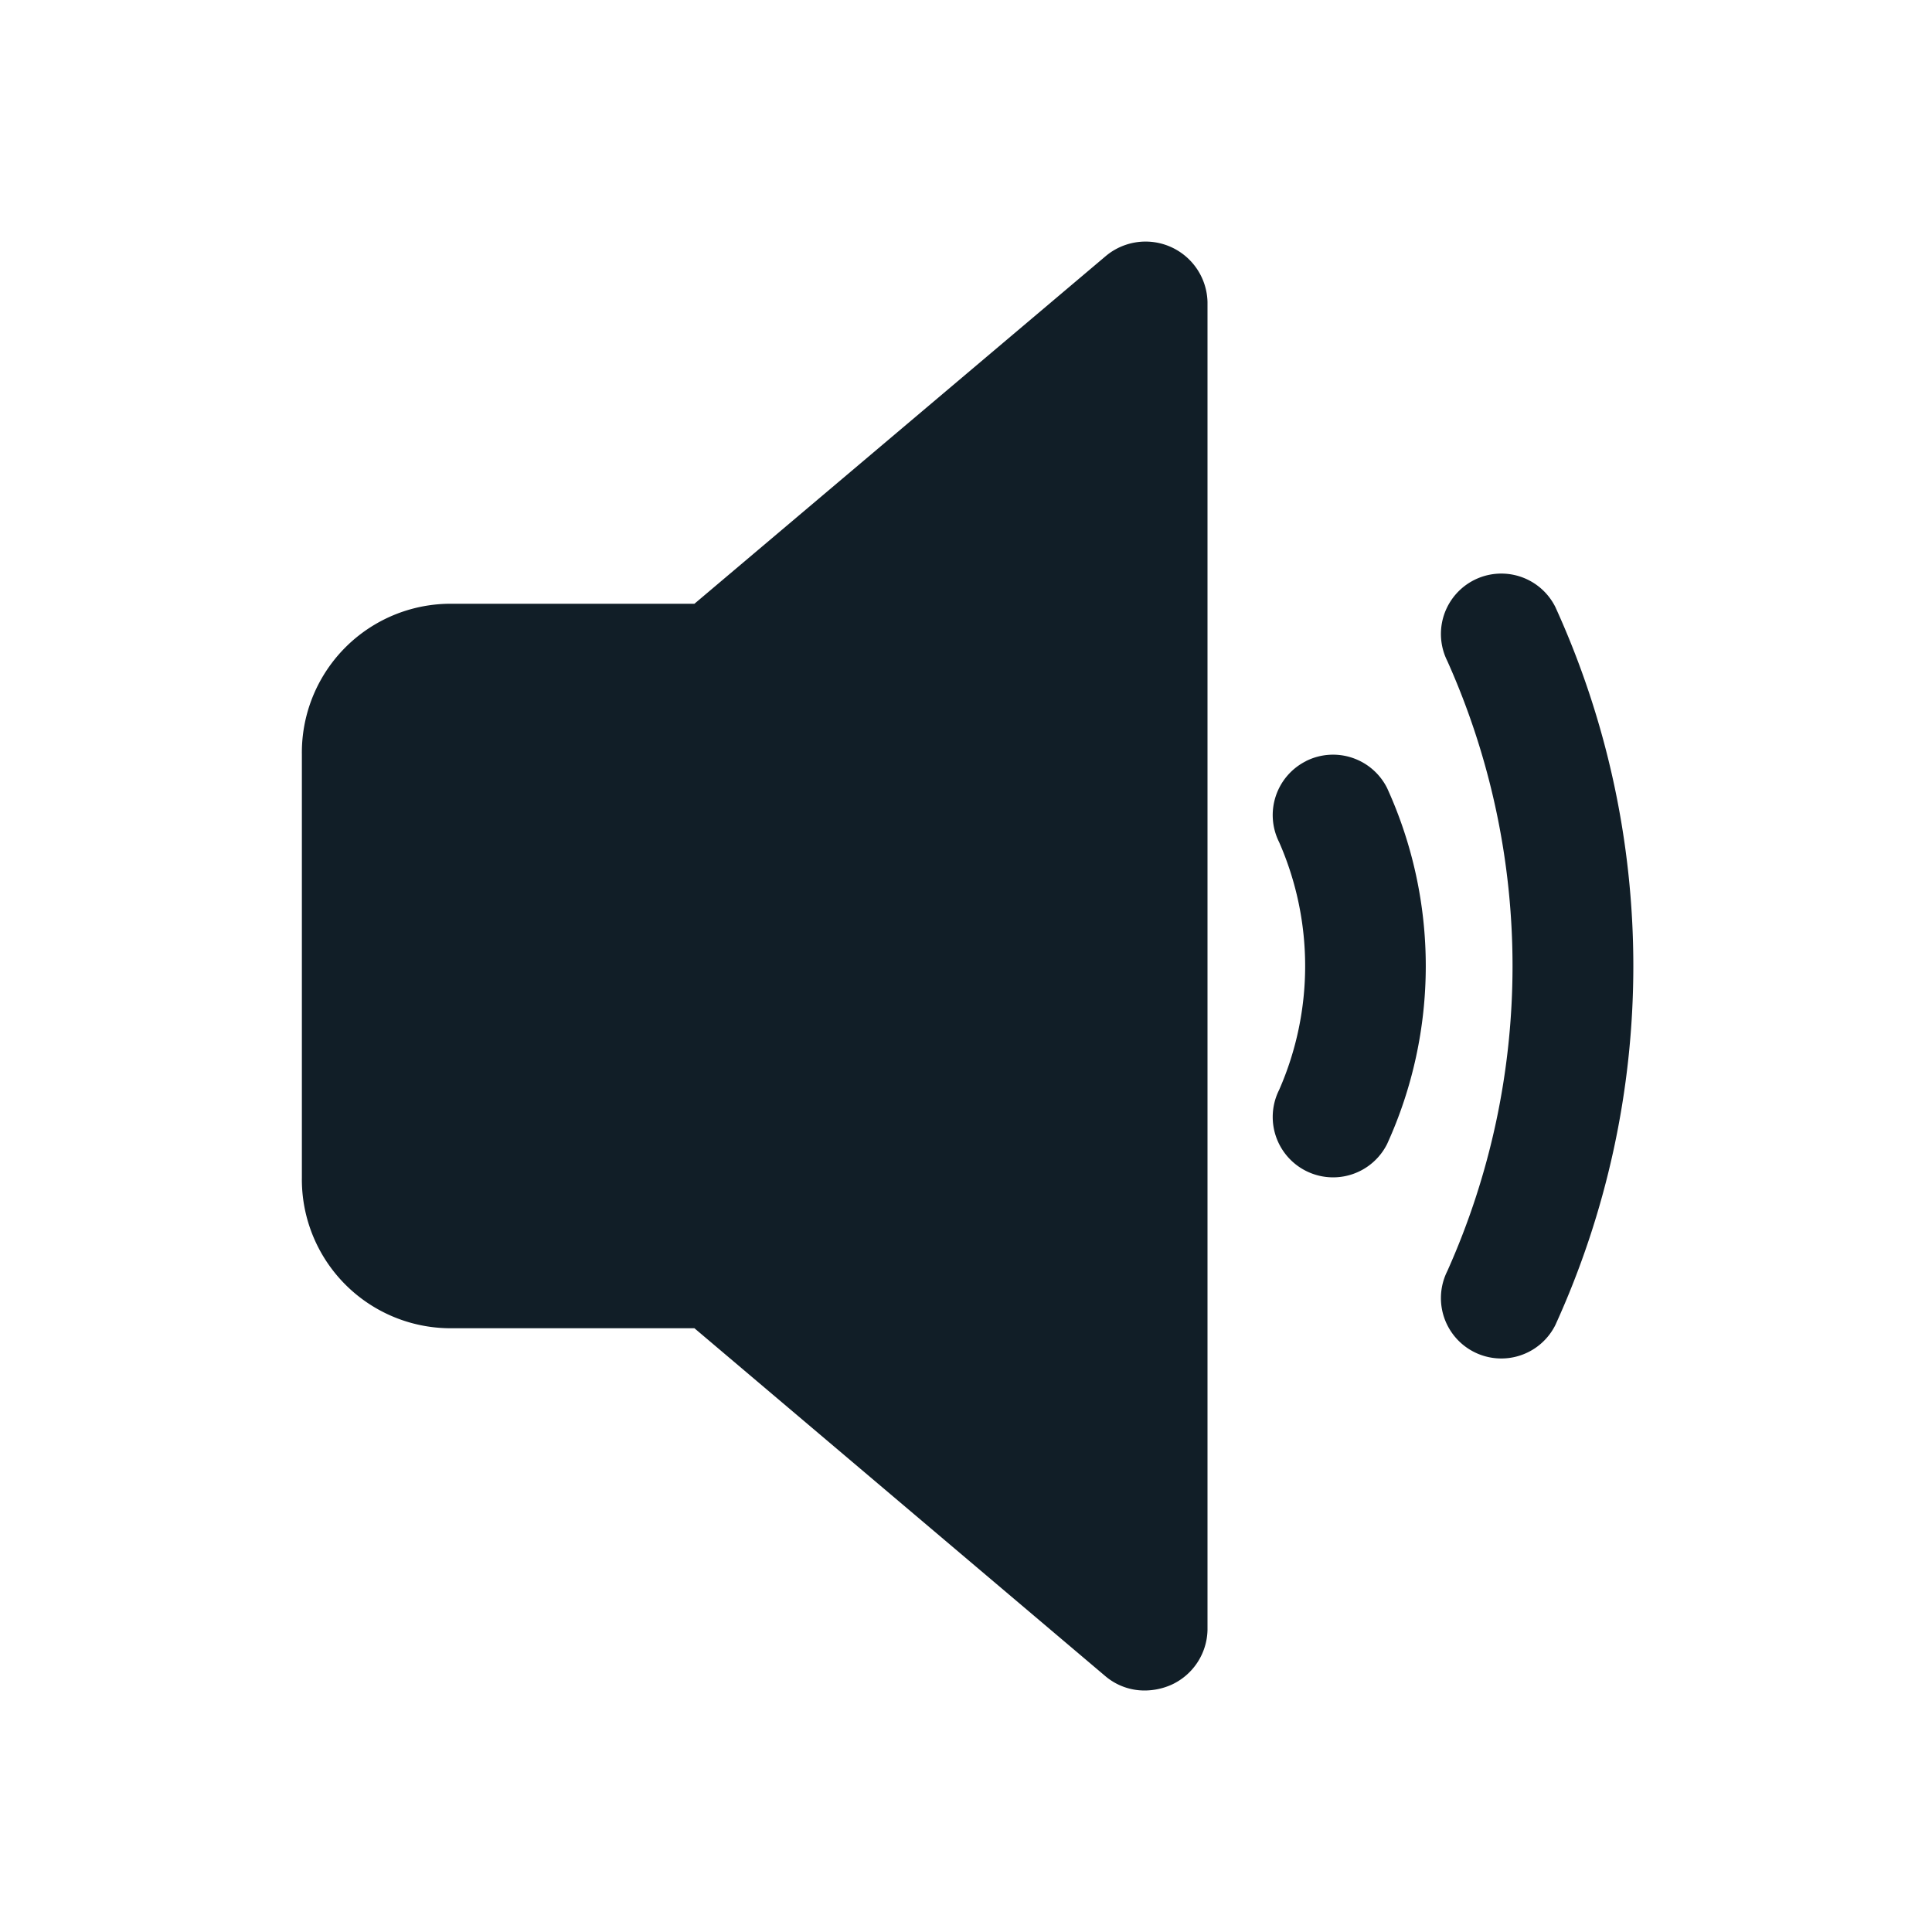 <svg viewBox="0 0 32 32" xmlns="http://www.w3.org/2000/svg"><defs><style>.cls-1{fill:#231f20;}</style></defs><title></title><g id="Sound"><path d="M20,5V27a1.022,1.022,0,0,1-.602.907A1.101,1.101,0,0,1,18.955,28a1,1,0,0,1-.646-.237L11.502,22H7.455A2.465,2.465,0,0,1,5,19.5v-7A2.465,2.465,0,0,1,7.455,10h4.047L18.32,4.237A1.026,1.026,0,0,1,20,5Zm1.633,7.606a1,1,0,0,0-.447,1.342,5.099,5.099,0,0,1,0,4.105,1,1,0,0,0,1.789.895,7.105,7.105,0,0,0,0-5.895A1.001,1.001,0,0,0,21.633,12.605Zm4.128-2.553a1,1,0,1,0-1.789.895,12.356,12.356,0,0,1,0,10.105,1,1,0,0,0,1.789.895A14.334,14.334,0,0,0,25.761,10.053Z" fill="#111e27" opacity="1" original-fill="#231f20"></path></g></svg>